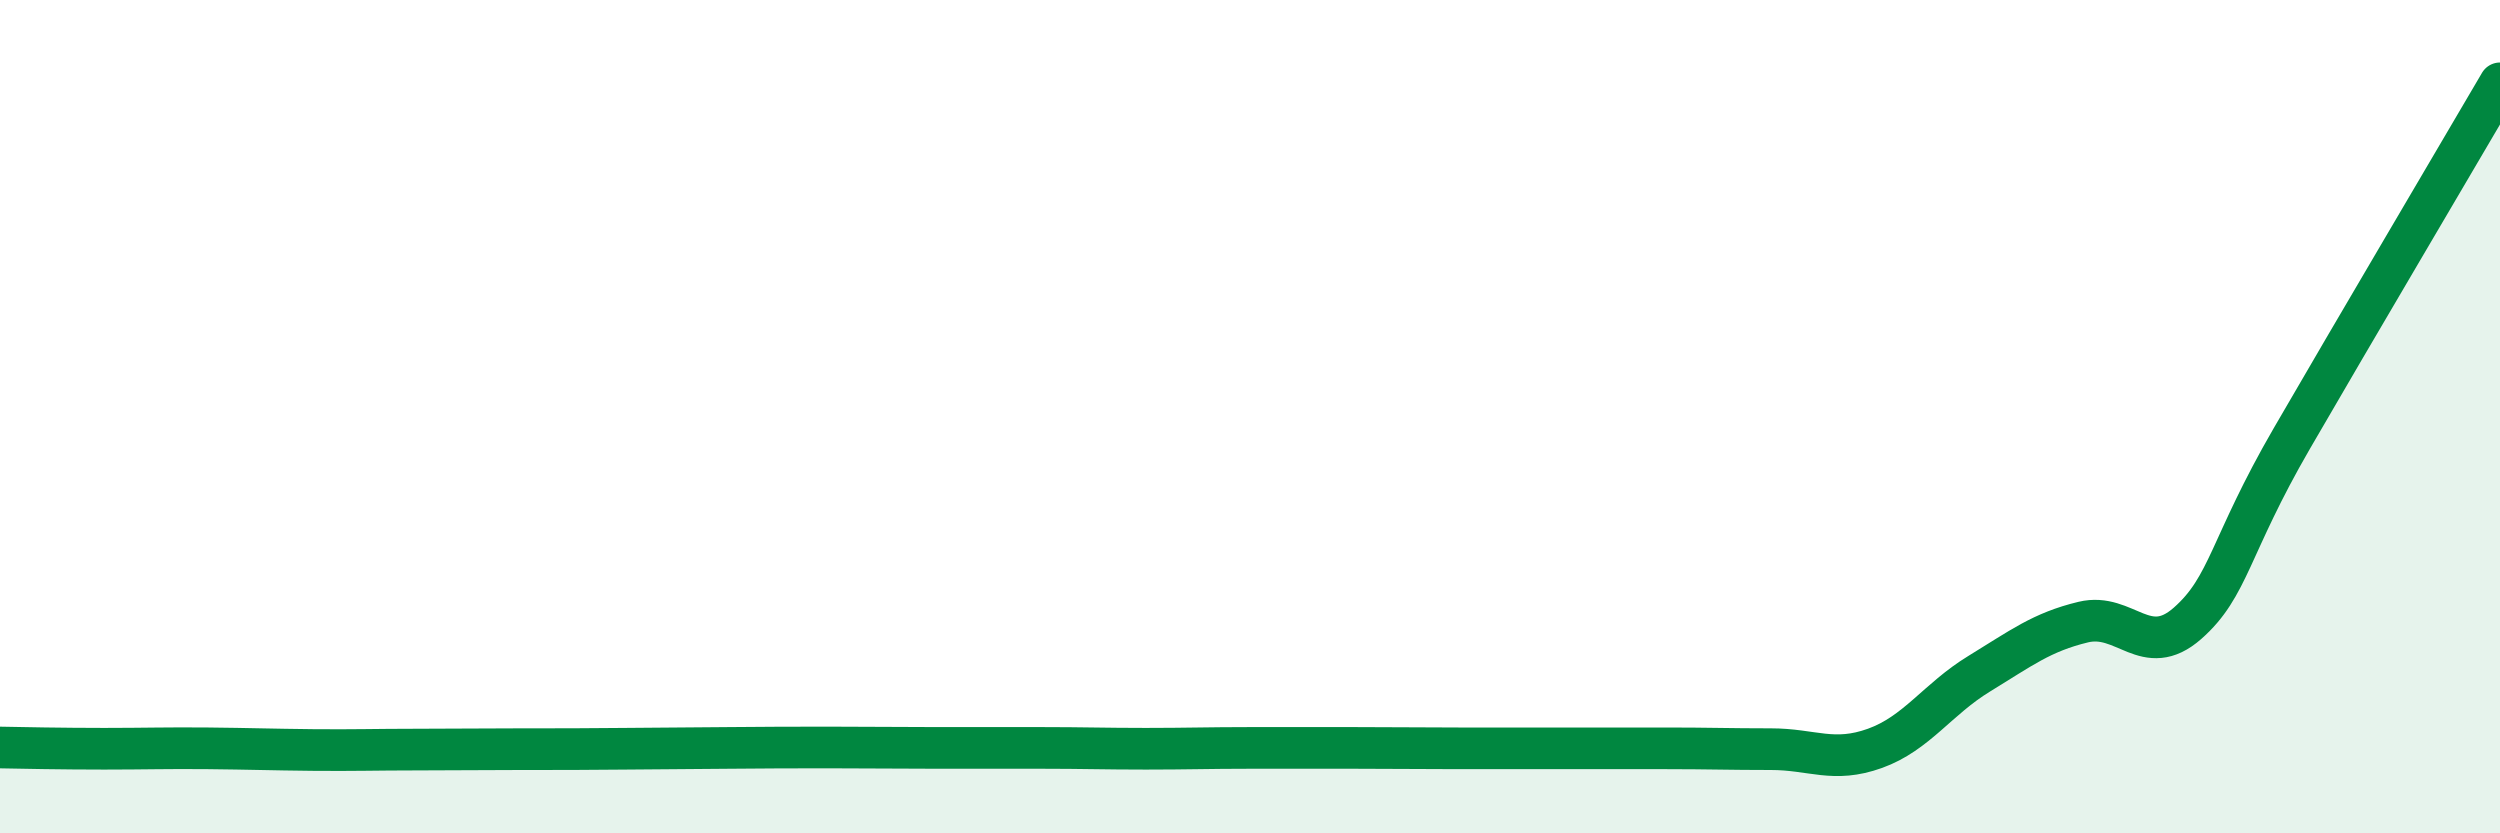 
    <svg width="60" height="20" viewBox="0 0 60 20" xmlns="http://www.w3.org/2000/svg">
      <path
        d="M 0,17.94 C 0.5,17.95 1.5,17.97 2.5,17.97 C 3.5,17.97 4,17.95 5,17.96 C 6,17.97 6.5,17.99 7.5,18 C 8.5,18.01 9,17.99 10,17.99 C 11,17.99 11.5,17.98 12.5,17.98 C 13.5,17.98 14,17.98 15,17.97 C 16,17.96 16.5,17.96 17.5,17.95 C 18.5,17.94 19,17.94 20,17.94 C 21,17.94 21.5,17.95 22.5,17.95 C 23.5,17.95 24,17.95 25,17.95 C 26,17.95 26.5,17.97 27.5,17.97 C 28.5,17.97 29,17.95 30,17.95 C 31,17.95 31.5,17.95 32.5,17.95 C 33.5,17.95 34,17.96 35,17.96 C 36,17.96 36.5,17.96 37.5,17.96 C 38.5,17.96 39,17.96 40,17.96 C 41,17.96 41.5,17.98 42.5,17.98 C 43.5,17.98 44,18.32 45,17.96 C 46,17.6 46.5,16.78 47.5,16.17 C 48.5,15.56 49,15.17 50,14.93 C 51,14.69 51.5,15.84 52.5,14.96 C 53.5,14.08 53.5,13.12 55,10.53 C 56.5,7.94 59,3.71 60,2L60 20L0 20Z"
        fill="#008740"
        opacity="0.1"
        stroke-linecap="round"
        stroke-linejoin="round"
      />
      <path
        d="M 0,17.94 C 0.5,17.95 1.5,17.97 2.5,17.97 C 3.5,17.97 4,17.95 5,17.96 C 6,17.97 6.5,17.99 7.5,18 C 8.5,18.01 9,17.99 10,17.99 C 11,17.99 11.5,17.98 12.5,17.98 C 13.5,17.98 14,17.98 15,17.97 C 16,17.96 16.5,17.96 17.5,17.95 C 18.5,17.94 19,17.94 20,17.94 C 21,17.94 21.5,17.95 22.5,17.95 C 23.5,17.95 24,17.95 25,17.95 C 26,17.95 26.5,17.97 27.5,17.97 C 28.5,17.97 29,17.95 30,17.95 C 31,17.95 31.5,17.95 32.5,17.95 C 33.5,17.95 34,17.96 35,17.96 C 36,17.96 36.5,17.96 37.5,17.96 C 38.5,17.96 39,17.96 40,17.96 C 41,17.96 41.5,17.98 42.5,17.98 C 43.5,17.98 44,18.32 45,17.96 C 46,17.6 46.5,16.78 47.5,16.17 C 48.5,15.56 49,15.17 50,14.93 C 51,14.69 51.5,15.84 52.5,14.96 C 53.5,14.08 53.5,13.12 55,10.53 C 56.5,7.94 59,3.71 60,2"
        stroke="#008740"
        stroke-width="1"
        fill="none"
        stroke-linecap="round"
        stroke-linejoin="round"
      />
    </svg>
  